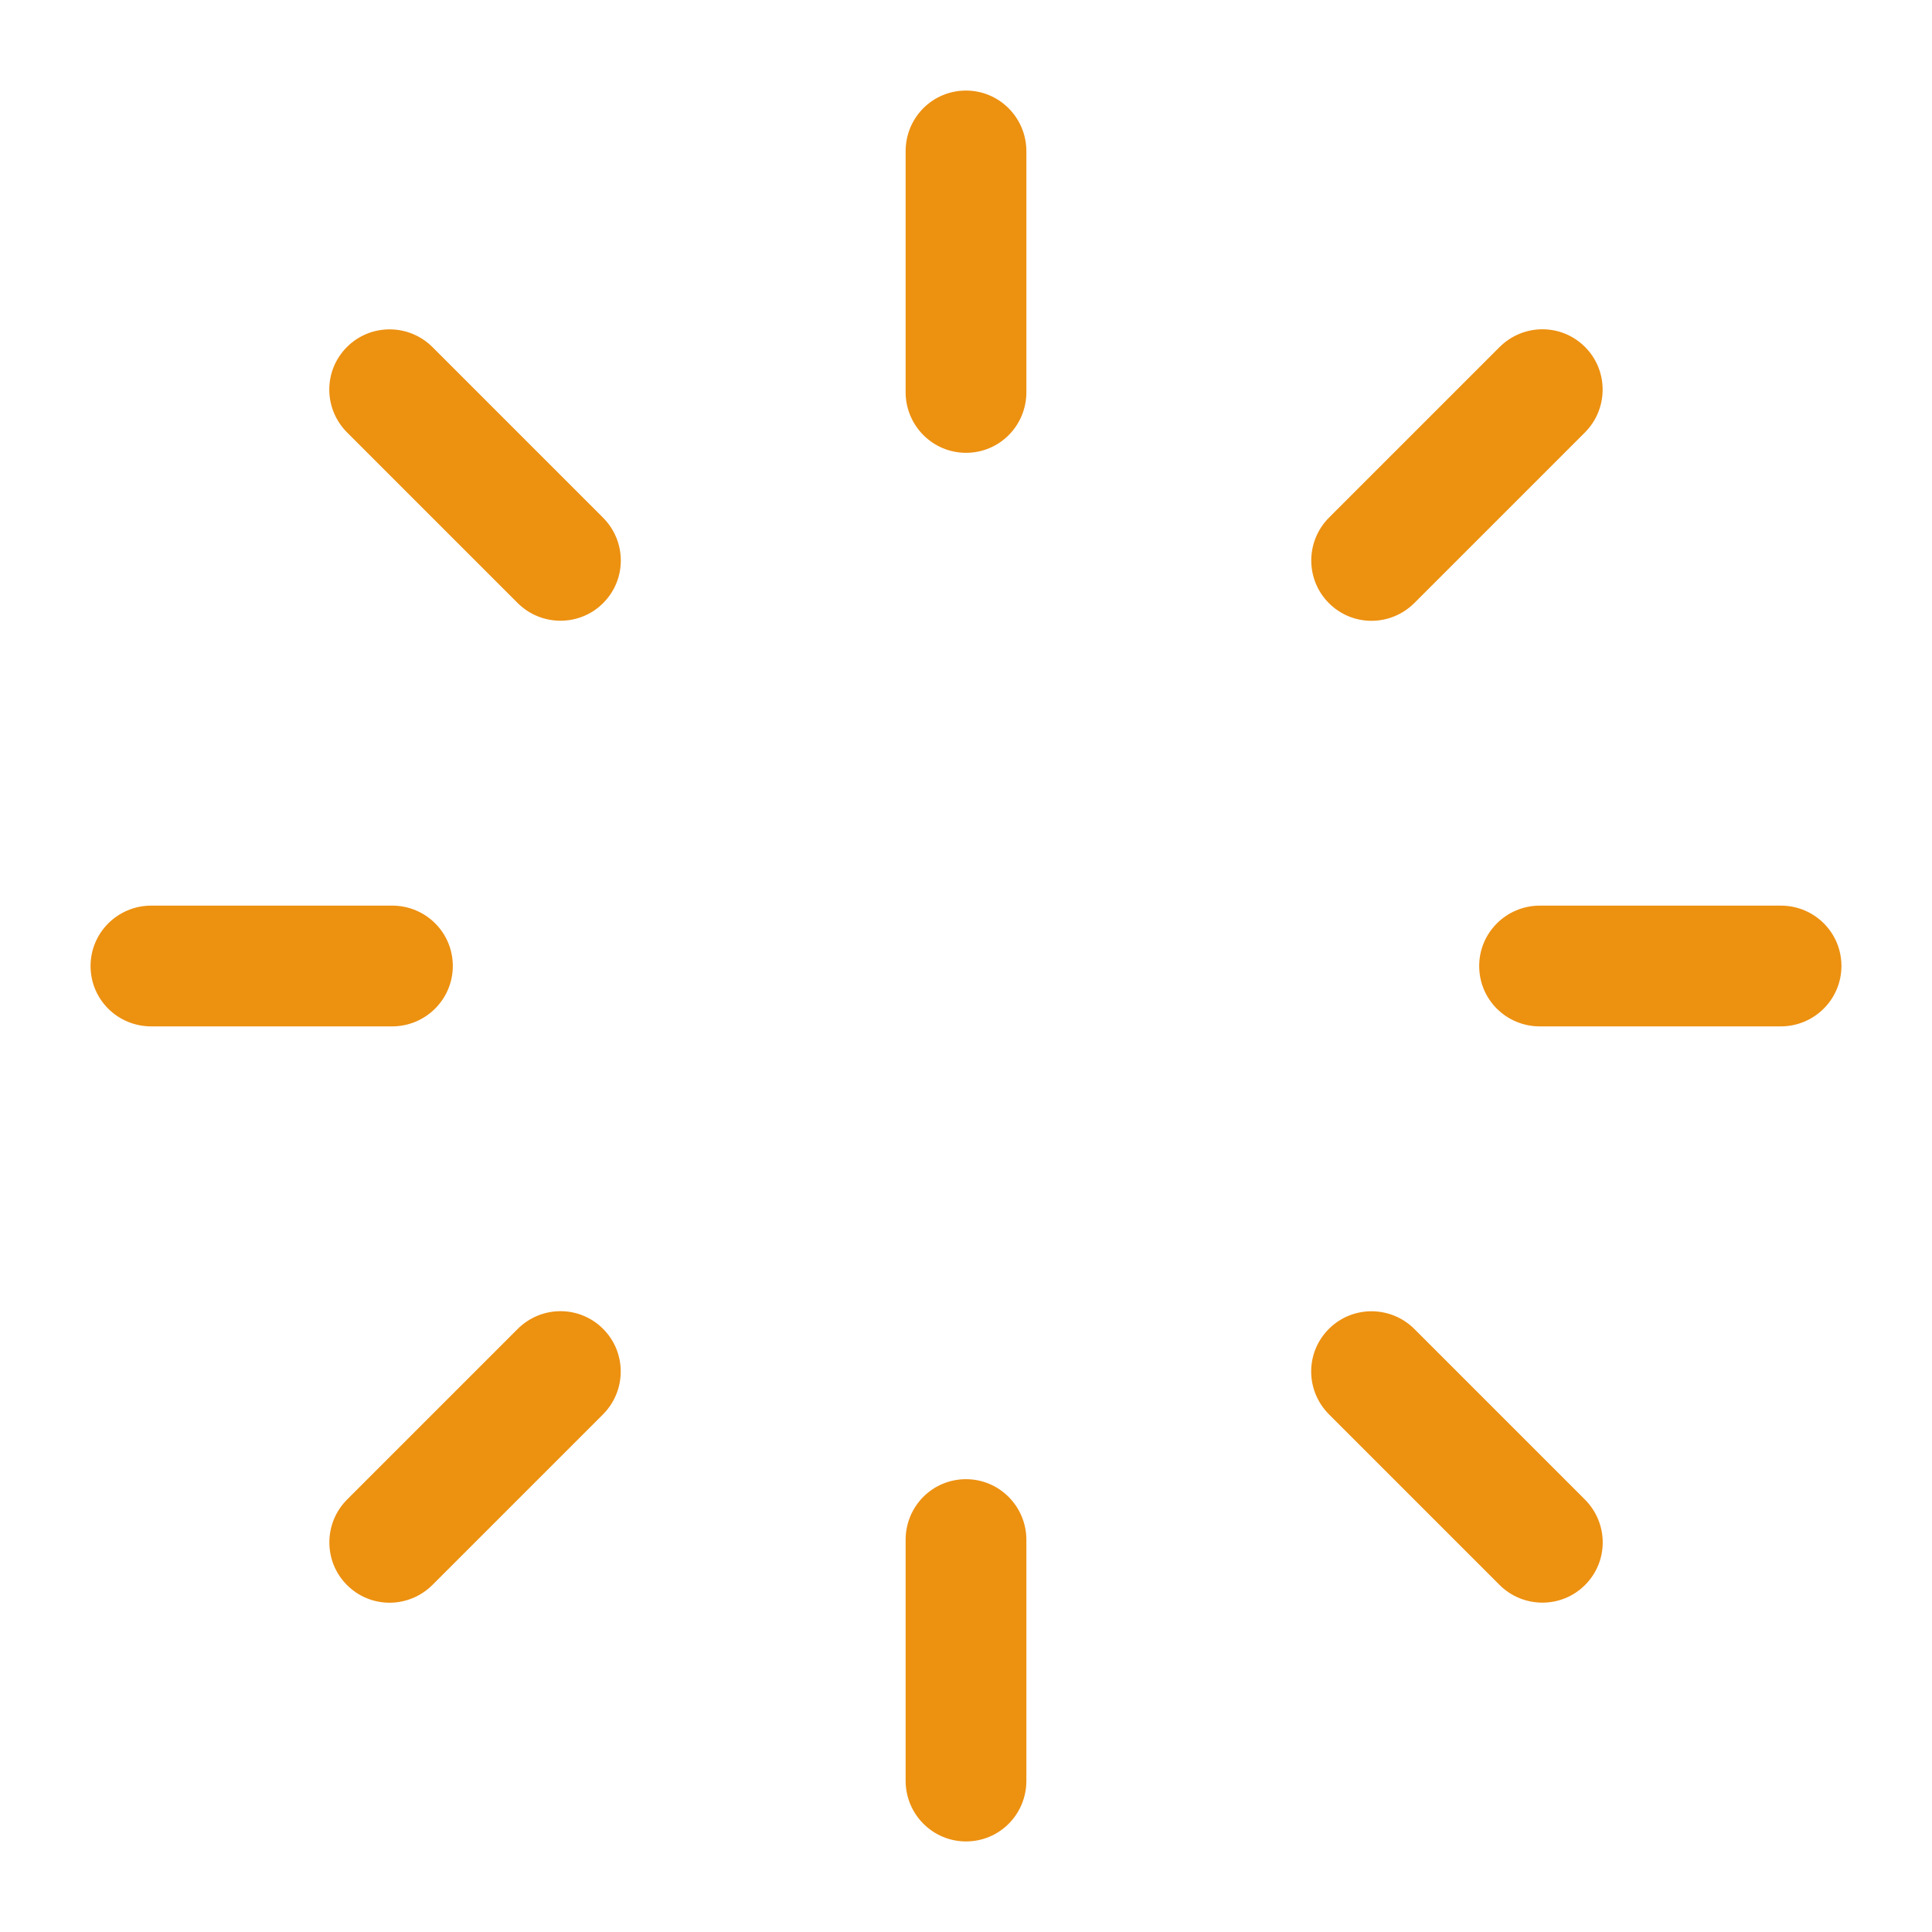 <svg xmlns="http://www.w3.org/2000/svg" width="64" height="64" viewBox="0 0 64 64">
  <path fill="#ED9111" fill-rule="evenodd" d="M30,5.009 C30,3.899 30.888,3 32,3 C33.105,3 34,3.902 34,5.009 L34,12.991 C34,14.101 33.112,15 32,15 C30.895,15 30,14.098 30,12.991 L30,5.009 Z M49.672,11.5 C50.456,10.716 51.72,10.707 52.506,11.494 C53.287,12.275 53.283,13.546 52.5,14.328 L46.855,19.973 C46.071,20.758 44.807,20.766 44.021,19.979 C43.24,19.198 43.244,17.927 44.027,17.145 L49.672,11.5 Z M58.991,30 C60.101,30 61,30.888 61,32 C61,33.105 60.098,34 58.991,34 L51.009,34 C49.899,34 49,33.112 49,32 C49,30.895 49.902,30 51.009,30 L58.991,30 Z M52.5,49.672 C53.284,50.456 53.293,51.72 52.506,52.506 C51.725,53.287 50.454,53.283 49.672,52.5 L44.027,46.855 C43.242,46.071 43.234,44.807 44.021,44.021 C44.802,43.24 46.073,43.244 46.855,44.027 L52.5,49.672 Z M34,58.991 C34,60.101 33.112,61 32,61 C30.895,61 30,60.098 30,58.991 L30,51.009 C30,49.899 30.888,49 32,49 C33.105,49 34,49.902 34,51.009 L34,58.991 Z M14.328,52.5 C13.544,53.284 12.28,53.293 11.494,52.506 C10.713,51.725 10.717,50.454 11.5,49.672 L17.145,44.027 C17.929,43.242 19.193,43.234 19.979,44.021 C20.76,44.802 20.756,46.073 19.973,46.855 L14.328,52.5 Z M5.009,34 C3.899,34 3,33.112 3,32 C3,30.895 3.902,30 5.009,30 L12.991,30 C14.101,30 15,30.888 15,32 C15,33.105 14.098,34 12.991,34 L5.009,34 Z M11.5,14.328 C10.716,13.544 10.707,12.28 11.494,11.494 C12.275,10.713 13.546,10.717 14.328,11.5 L19.973,17.145 C20.758,17.929 20.766,19.193 19.979,19.979 C19.198,20.76 17.927,20.756 17.145,19.973 L11.5,14.328 Z"/>
</svg>
